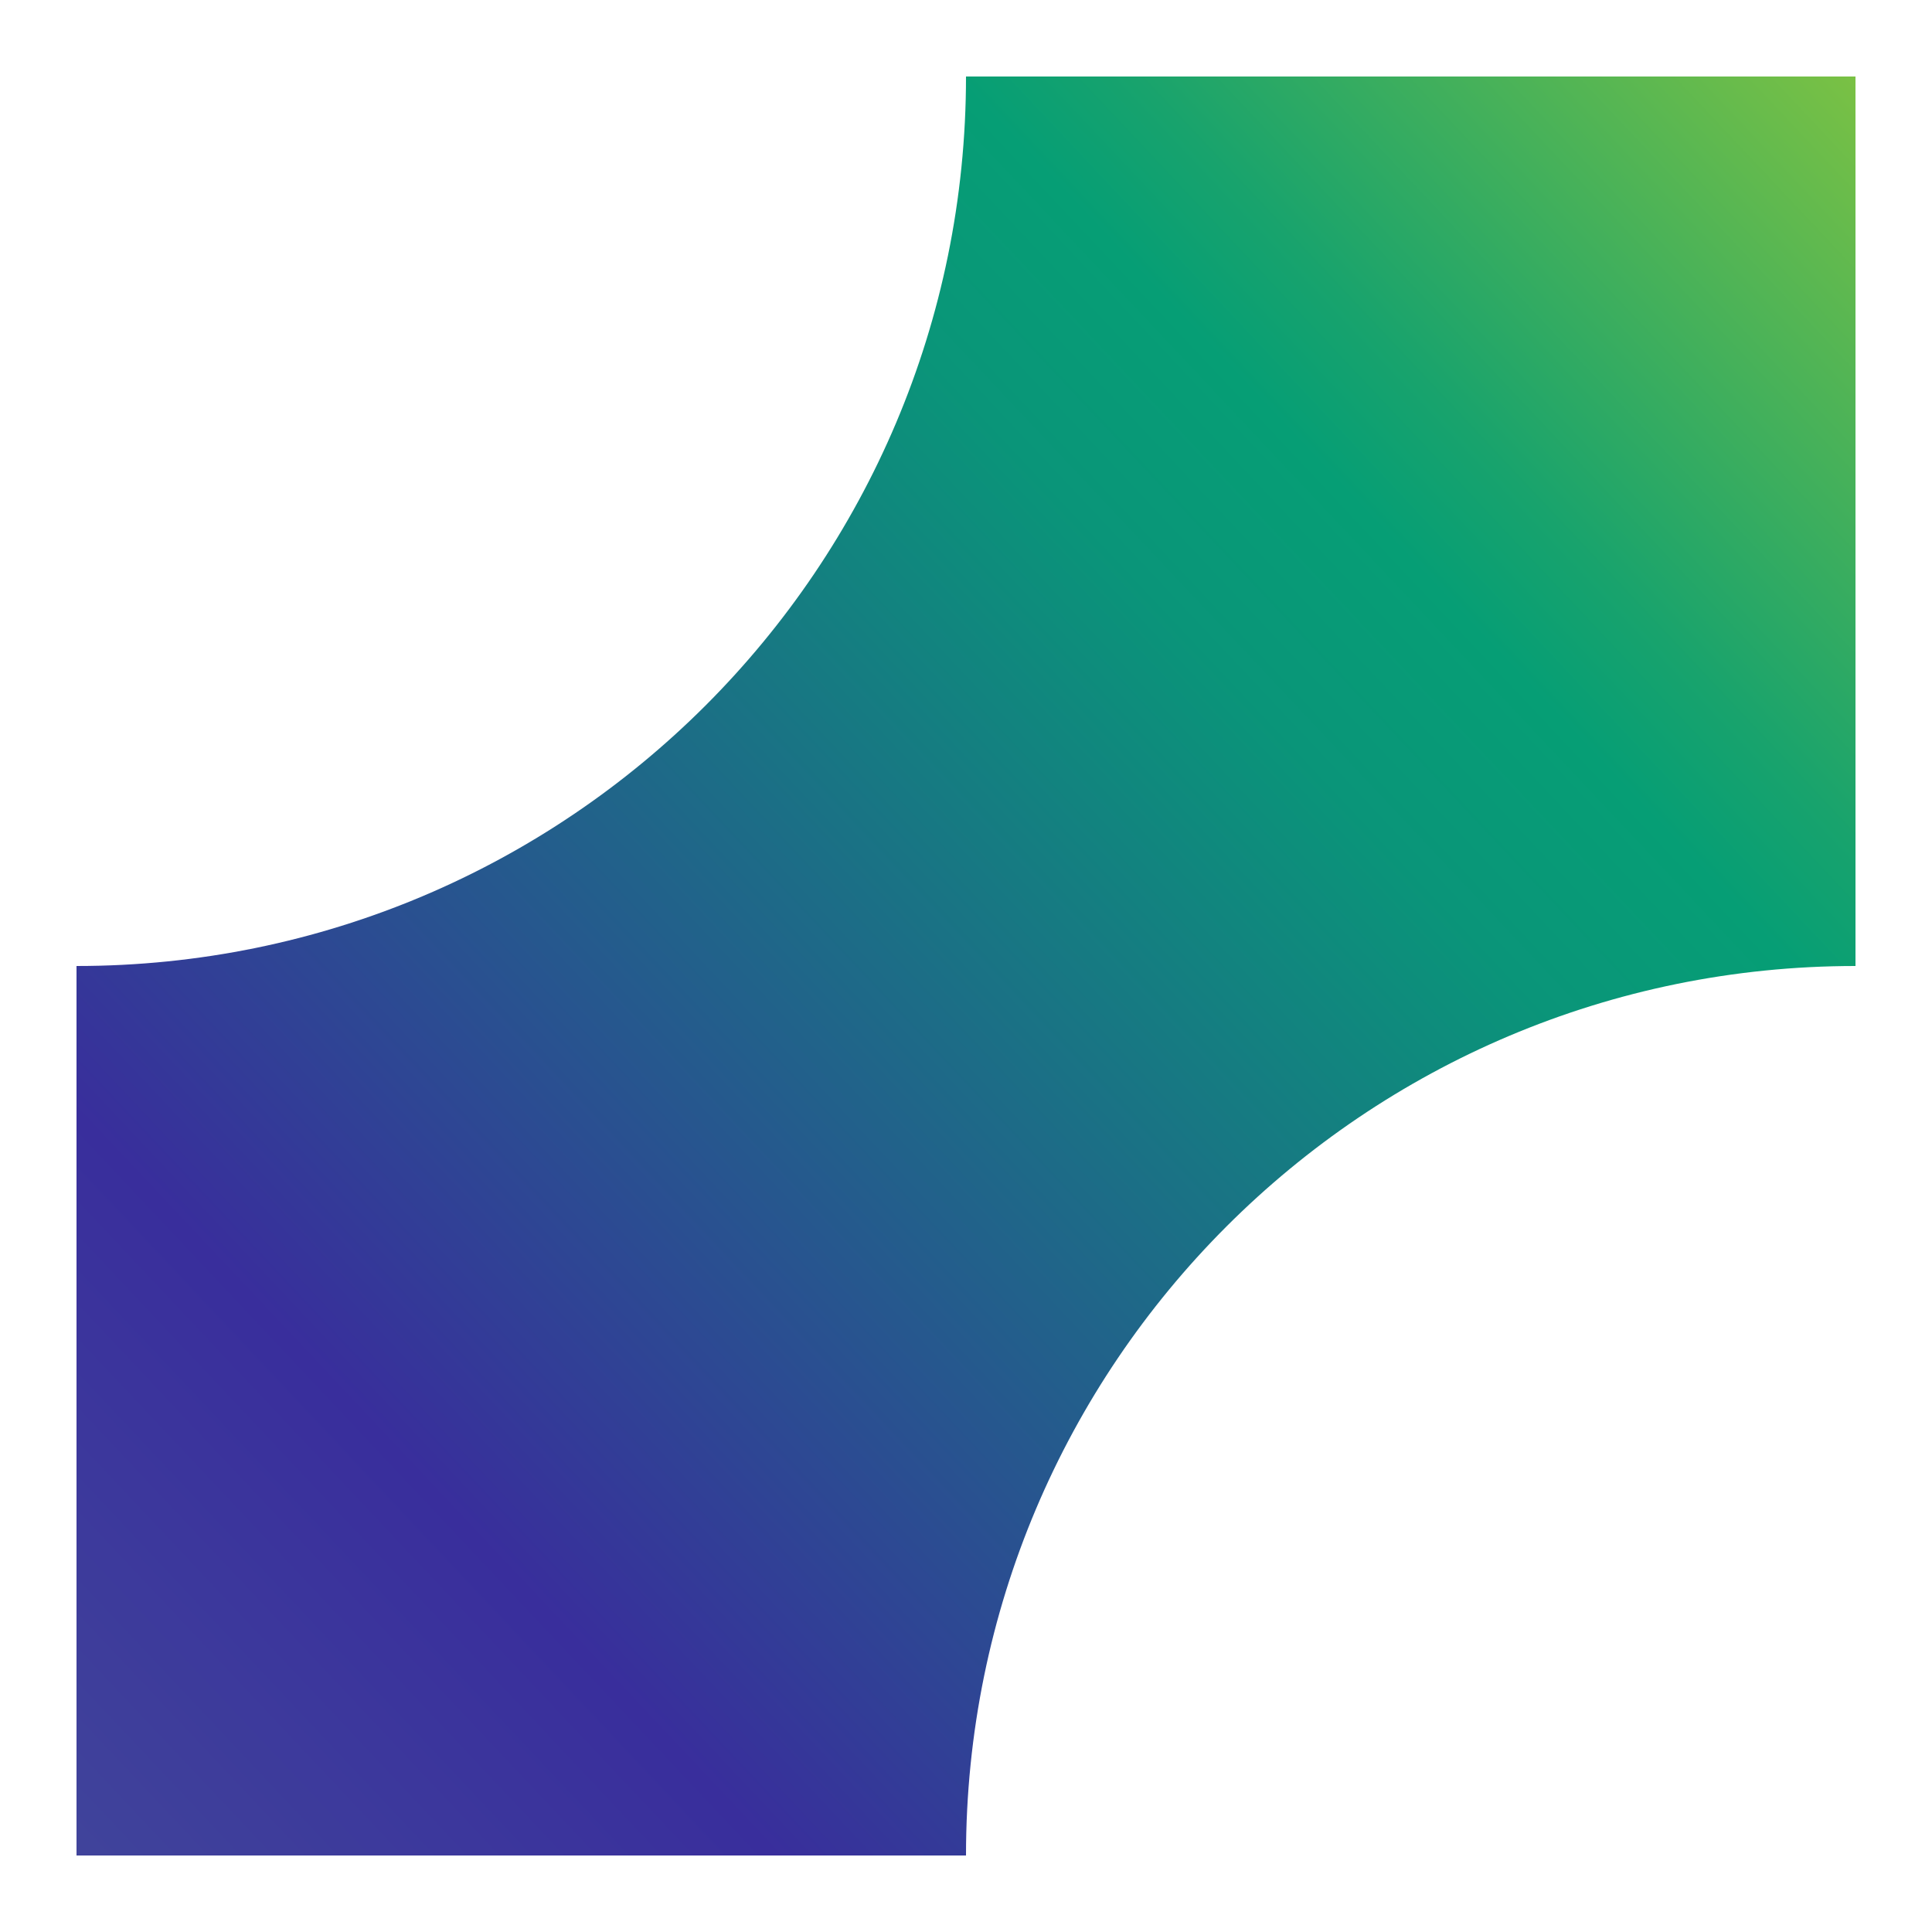 <?xml version="1.0" encoding="UTF-8"?> <svg xmlns="http://www.w3.org/2000/svg" width="101" height="101" viewBox="0 0 101 101" fill="none"><g clip-path="url(#clip0_104_15865)" filter="url(#filter0_d_104_15865)"><path d="M50.5 0C50.5 25.688 29.688 46.5 4 46.5V93H50.5C50.5 67.312 71.312 46.5 97 46.5V0H50.5Z" fill="url(#paint0_linear_104_15865)"></path></g><defs><filter id="filter0_d_104_15865" x="0" y="0" width="101" height="101" filterUnits="userSpaceOnUse" color-interpolation-filters="sRGB"><feFlood flood-opacity="0" result="BackgroundImageFix"></feFlood><feColorMatrix in="SourceAlpha" type="matrix" values="0 0 0 0 0 0 0 0 0 0 0 0 0 0 0 0 0 0 127 0" result="hardAlpha"></feColorMatrix><feOffset dy="4"></feOffset><feGaussianBlur stdDeviation="2"></feGaussianBlur><feComposite in2="hardAlpha" operator="out"></feComposite><feColorMatrix type="matrix" values="0 0 0 0 0 0 0 0 0 0 0 0 0 0 0 0 0 0 0.25 0"></feColorMatrix><feBlend mode="normal" in2="BackgroundImageFix" result="effect1_dropShadow_104_15865"></feBlend><feBlend mode="normal" in="SourceGraphic" in2="effect1_dropShadow_104_15865" result="shape"></feBlend></filter><linearGradient id="paint0_linear_104_15865" x1="97" y1="7.51772e-05" x2="-1.812" y2="93" gradientUnits="userSpaceOnUse"><stop stop-color="#7AC144"></stop><stop offset="0.203" stop-color="#18A36D"></stop><stop offset="0.253" stop-color="#069E75"></stop><stop offset="0.333" stop-color="#0A9579"></stop><stop offset="0.773" stop-color="#392E9C"></stop><stop offset="1" stop-color="#41479B"></stop></linearGradient><clipPath id="clip0_104_15865"><rect width="93" height="93" fill="white" transform="translate(4)"></rect></clipPath></defs></svg> 